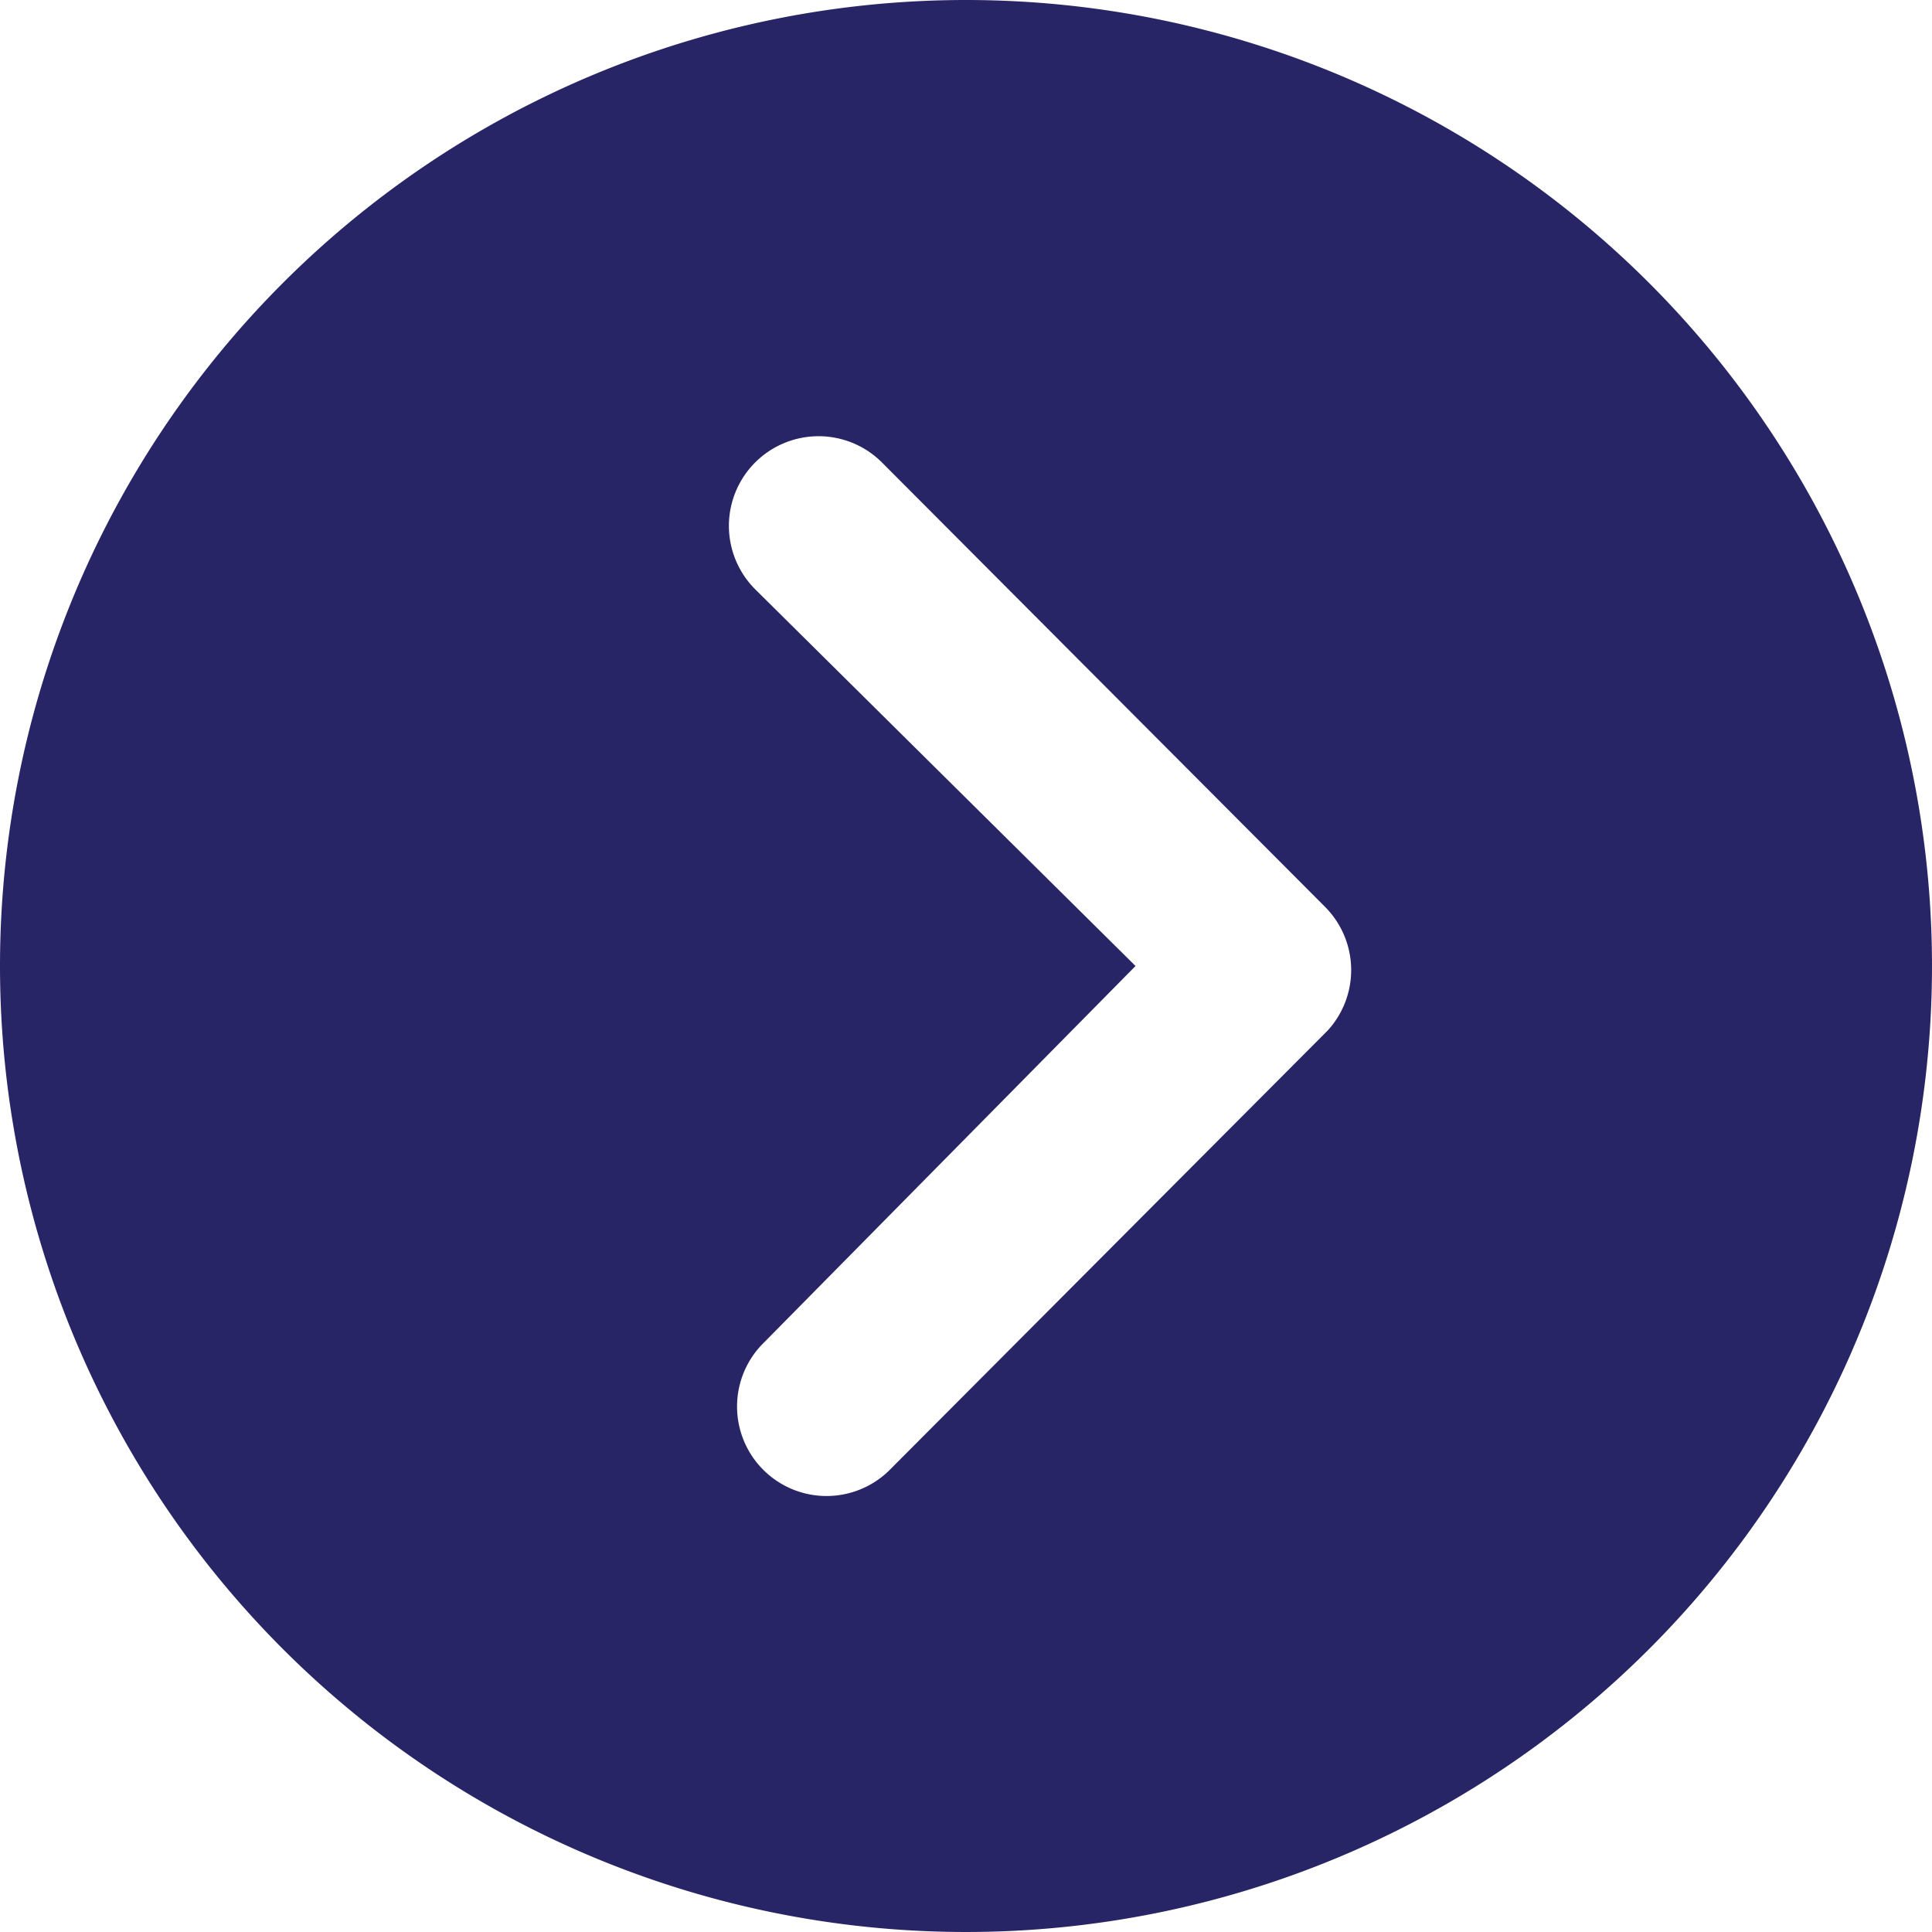 <svg xmlns="http://www.w3.org/2000/svg" width="40" height="40" viewBox="0 0 40 40"><path d="M3.375,23.375a20,20,0,1,0,20-20A20,20,0,0,0,3.375,23.375Zm23.51,0-7.875-7.8a1.856,1.856,0,0,1,2.625-2.625l9.173,9.2a1.854,1.854,0,0,1,.058,2.558l-9.038,9.067A1.853,1.853,0,1,1,19.2,31.163Z" transform="translate(-3.375 -3.375)" fill="#282566"/></svg>